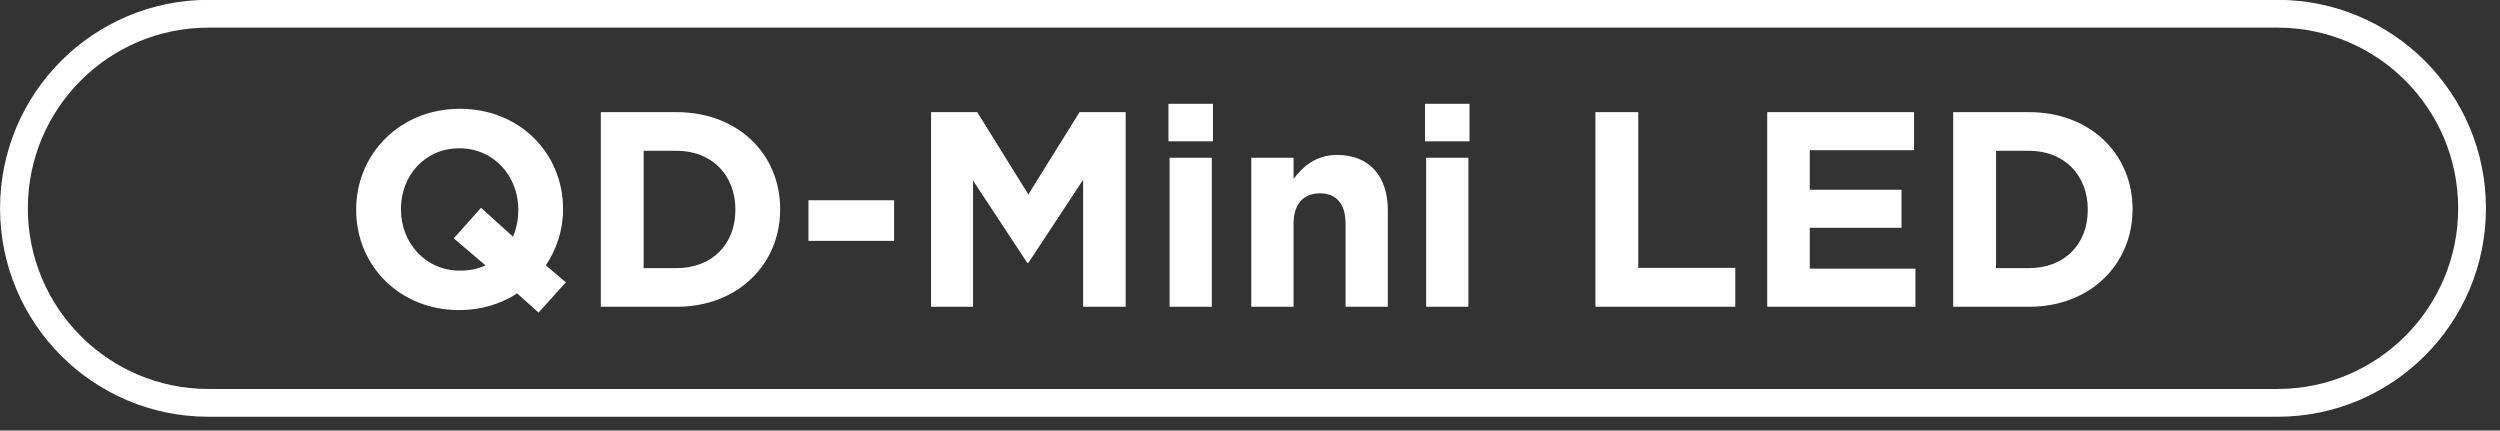 <svg 
 xmlns="http://www.w3.org/2000/svg"
 xmlns:xlink="http://www.w3.org/1999/xlink"
 width="180px" height="31px">
<rect width="100%" height="100%" fill="#333333" stroke="none"/>
<path fill-rule="evenodd"  stroke="rgb(255, 255, 255)" stroke-width="2px" stroke-linecap="butt" stroke-linejoin="miter" fill="none"
 d="M15.013,0.989 L163.979,0.989 C171.716,0.989 177.988,7.261 177.988,14.997 C177.988,22.734 171.716,29.006 163.979,29.006 L15.013,29.006 C7.276,29.006 1.005,22.734 1.005,14.997 C1.005,7.261 7.276,0.989 15.013,0.989 Z"/>
<path fill-rule="evenodd"  fill="rgb(255, 255, 255)"
 d="M146.096,22.087 L140.630,22.087 L140.630,8.074 L146.096,8.074 C150.500,8.074 153.543,11.096 153.543,15.041 L153.543,15.081 C153.543,19.024 150.500,22.087 146.096,22.087 ZM150.320,15.081 C150.320,12.598 148.618,10.857 146.096,10.857 L143.713,10.857 L143.713,19.304 L146.096,19.304 C148.618,19.304 150.320,17.603 150.320,15.120 L150.320,15.081 ZM127.241,8.074 L137.811,8.074 L137.811,10.816 L130.304,10.816 L130.304,13.659 L136.910,13.659 L136.910,16.402 L130.304,16.402 L130.304,19.344 L137.911,19.344 L137.911,22.087 L127.241,22.087 L127.241,8.074 ZM114.871,8.074 L117.954,8.074 L117.954,19.285 L124.941,19.285 L124.941,22.087 L114.871,22.087 L114.871,8.074 ZM102.602,7.473 L105.805,7.473 L105.805,10.176 L102.602,10.176 L102.602,7.473 ZM96.880,16.102 C96.880,14.660 96.199,13.919 95.038,13.919 C93.877,13.919 93.136,14.660 93.136,16.102 L93.136,22.087 L90.093,22.087 L90.093,11.357 L93.136,11.357 L93.136,12.878 C93.837,11.978 94.738,11.156 96.279,11.156 C98.581,11.156 99.923,12.678 99.923,15.141 L99.923,22.087 L96.880,22.087 L96.880,16.102 ZM84.129,7.473 L87.332,7.473 L87.332,10.176 L84.129,10.176 L84.129,7.473 ZM77.987,12.939 L74.043,18.924 L73.963,18.924 L70.059,12.999 L70.059,22.087 L67.036,22.087 L67.036,8.074 L70.359,8.074 L74.043,13.999 L77.727,8.074 L81.050,8.074 L81.050,22.087 L77.987,22.087 L77.987,12.939 ZM58.209,14.420 L64.375,14.420 L64.375,17.343 L58.209,17.343 L58.209,14.420 ZM48.724,22.087 L43.259,22.087 L43.259,8.074 L48.724,8.074 C53.128,8.074 56.171,11.096 56.171,15.041 L56.171,15.081 C56.171,19.024 53.128,22.087 48.724,22.087 ZM52.948,15.081 C52.948,12.598 51.246,10.857 48.724,10.857 L46.342,10.857 L46.342,19.304 L48.724,19.304 C51.246,19.304 52.948,17.603 52.948,15.120 L52.948,15.081 ZM38.778,22.508 L37.237,21.126 C36.056,21.887 34.634,22.328 33.073,22.328 C28.748,22.328 25.645,19.105 25.645,15.120 L25.645,15.081 C25.645,11.096 28.788,7.833 33.113,7.833 C37.437,7.833 40.540,11.056 40.540,15.041 L40.540,15.081 C40.540,16.562 40.079,17.943 39.299,19.105 L40.740,20.326 L38.778,22.508 ZM37.317,15.081 C37.317,12.678 35.555,10.676 33.073,10.676 C30.590,10.676 28.869,12.638 28.869,15.041 L28.869,15.081 C28.869,17.483 30.630,19.485 33.113,19.485 C33.793,19.485 34.414,19.365 34.954,19.105 L32.672,17.162 L34.634,14.960 L36.936,17.042 C37.177,16.482 37.317,15.821 37.317,15.120 L37.317,15.081 ZM87.252,22.087 L84.209,22.087 L84.209,11.357 L87.252,11.357 L87.252,22.087 ZM105.725,22.087 L102.682,22.087 L102.682,11.357 L105.725,11.357 L105.725,22.087 Z"/>
</svg>
